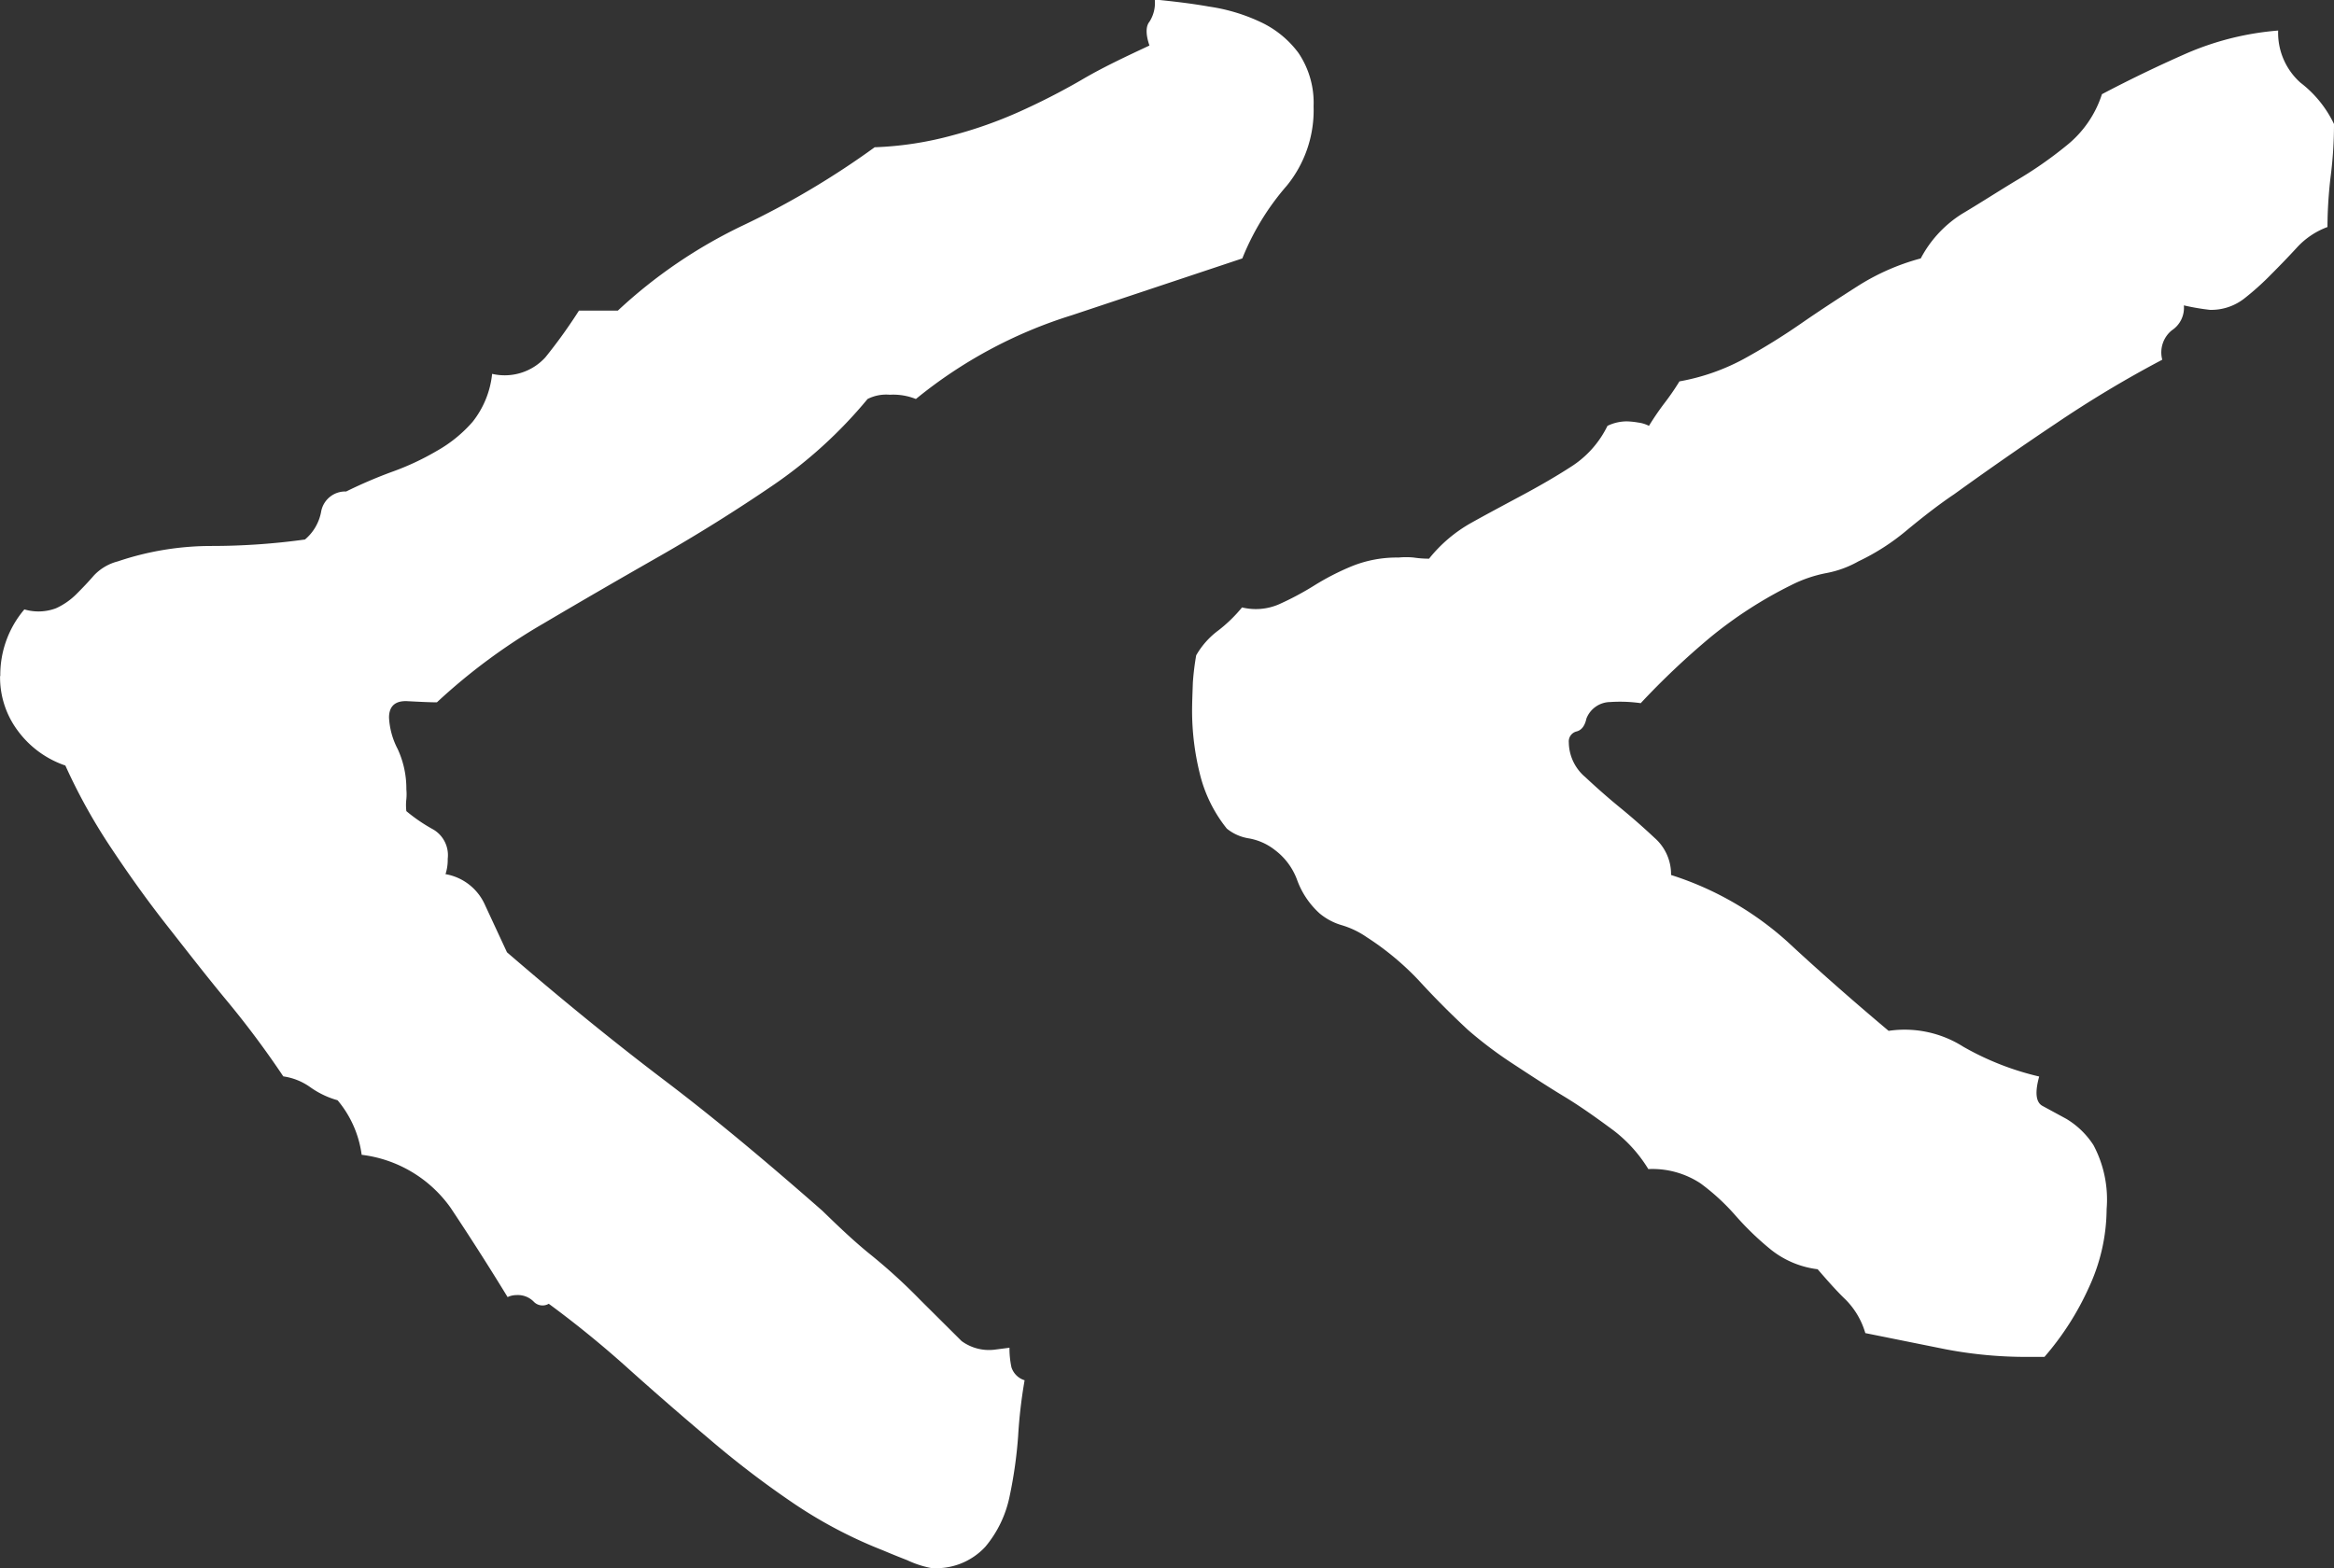 <svg xmlns="http://www.w3.org/2000/svg" width="32.848" height="22.074" viewBox="0 0 32.848 22.074"><rect x="0" y="0" width="32.848" height="22.074" fill="#333333" stroke="none"/><defs><style>.a{fill:#fff;}</style></defs><g transform="translate(32.848 22.074) rotate(180)"><g transform="translate(0 0)"><path class="a" d="M16.071,12.065a3.686,3.686,0,0,0-.107-.875,1.978,1.978,0,0,0-.382-.781.652.652,0,0,0-.313-.138.821.821,0,0,1-.367-.166.922.922,0,0,1-.313-.429,1.175,1.175,0,0,0-.313-.461.859.859,0,0,0-.313-.166,1.235,1.235,0,0,1-.351-.169,3.94,3.94,0,0,1-.724-.6c-.223-.244-.458-.48-.7-.705a5.743,5.743,0,0,0-.627-.473c-.235-.154-.476-.313-.721-.461s-.473-.313-.69-.473a1.987,1.987,0,0,1-.5-.552,1.232,1.232,0,0,1-.733-.2,3.059,3.059,0,0,1-.5-.461,4.119,4.119,0,0,0-.492-.473,1.31,1.31,0,0,0-.658-.276c-.141-.163-.273-.313-.395-.429a1.11,1.11,0,0,1-.276-.47L5.464,3.079a6.047,6.047,0,0,0-1.147-.107H4.075a3.987,3.987,0,0,0-.627.981,2.646,2.646,0,0,0-.248,1.1,1.63,1.63,0,0,0,.185.9,1.172,1.172,0,0,0,.382.37l.335.182q.141.075.047.414a3.965,3.965,0,0,1,1.069.42,1.539,1.539,0,0,0,1.05.223q.765.643,1.423,1.254a4.457,4.457,0,0,0,1.639.94.68.68,0,0,0,.229.52c.154.144.313.285.489.429s.335.285.489.429a.649.649,0,0,1,.232.489.144.144,0,0,1-.11.154c-.072.019-.116.081-.138.182a.364.364,0,0,1-.335.232,2.069,2.069,0,0,1-.429-.016,10.858,10.858,0,0,1-.981.928,5.956,5.956,0,0,1-1.135.733,1.881,1.881,0,0,1-.489.169,1.458,1.458,0,0,0-.458.166,3.157,3.157,0,0,0-.69.445c-.235.194-.455.364-.658.5q-.724.523-1.429.994a15.861,15.861,0,0,1-1.5.9.4.4,0,0,1-.135.414.379.379,0,0,0-.169.351,3.222,3.222,0,0,0-.367-.063.755.755,0,0,0-.476.154,3.84,3.84,0,0,0-.382.342c-.122.122-.244.248-.367.382a1.1,1.1,0,0,1-.429.288,6.169,6.169,0,0,1-.044.705A5.761,5.761,0,0,0,0,20.328a1.6,1.6,0,0,0,.473.583.94.94,0,0,1,.313.733,4.056,4.056,0,0,0,1.27-.313c.379-.166.781-.357,1.21-.583a1.52,1.52,0,0,1,.5-.724,5.592,5.592,0,0,1,.721-.5c.254-.154.5-.313.749-.461a1.643,1.643,0,0,0,.58-.627,3.188,3.188,0,0,0,.875-.382c.276-.176.545-.351.812-.536a9.121,9.121,0,0,1,.809-.5,3.009,3.009,0,0,1,.9-.313,3.529,3.529,0,0,1,.216-.313q.114-.151.213-.313a.467.467,0,0,0,.154.047,1.1,1.1,0,0,0,.154.016.627.627,0,0,0,.276-.063,1.414,1.414,0,0,1,.52-.58c.223-.144.455-.276.686-.4s.47-.251.705-.382a2.028,2.028,0,0,0,.6-.508,1.458,1.458,0,0,1,.216.016,1.075,1.075,0,0,0,.213,0,1.686,1.686,0,0,0,.658-.122,3.583,3.583,0,0,0,.536-.276,4.11,4.11,0,0,1,.489-.26.818.818,0,0,1,.52-.044A2.053,2.053,0,0,1,15.7,13.2a1.141,1.141,0,0,0,.313-.351,3.643,3.643,0,0,0,.047-.382C16.065,12.313,16.071,12.188,16.071,12.065Zm16.776.489a1.254,1.254,0,0,0-.248-.765,1.382,1.382,0,0,0-.671-.492,8.083,8.083,0,0,0-.646-1.163c-.244-.367-.5-.727-.781-1.085s-.555-.712-.84-1.056a12.985,12.985,0,0,1-.8-1.072.859.859,0,0,1-.382-.154,1.232,1.232,0,0,0-.382-.182,1.5,1.5,0,0,1-.339-.768,1.8,1.8,0,0,1-1.254-.749c-.266-.4-.53-.812-.8-1.254a.288.288,0,0,1-.122.028.313.313,0,0,1-.244-.091.172.172,0,0,0-.213-.031,14.571,14.571,0,0,1-1.15-.94q-.536-.48-1.1-.956A13.27,13.27,0,0,0,21.72.938a6.438,6.438,0,0,0-1.3-.69C20.375.229,20.265.182,20.08.11A1.417,1.417,0,0,0,19.745,0,.94.94,0,0,0,18.98.3a1.6,1.6,0,0,0-.339.7,6.225,6.225,0,0,0-.122.859,6.9,6.9,0,0,1-.091.784.282.282,0,0,1,.185.182,1.254,1.254,0,0,1,.028.276l.216-.028a.652.652,0,0,1,.458.122l.583.58a7.956,7.956,0,0,0,.686.627c.235.188.464.407.69.627.715.627,1.454,1.254,2.219,1.834S25,8.053,25.713,8.668l.313.674a.746.746,0,0,0,.552.426.655.655,0,0,0-.031.216.42.42,0,0,0,.2.411,2.354,2.354,0,0,1,.382.26.708.708,0,0,1,0,.169.749.749,0,0,0,0,.138,1.326,1.326,0,0,0,.122.567,1.075,1.075,0,0,1,.122.442c0,.163-.088.241-.26.232s-.313-.016-.414-.016a8.335,8.335,0,0,1-1.5,1.11c-.53.313-1.072.627-1.621.94s-1.085.649-1.592.994a6.439,6.439,0,0,0-1.348,1.226.58.58,0,0,1-.313.06.856.856,0,0,1-.367-.06,6.52,6.52,0,0,1-2.194,1.179l-2.4.8a3.583,3.583,0,0,1-.627,1.025,1.68,1.68,0,0,0-.376,1.116,1.254,1.254,0,0,0,.213.752,1.4,1.4,0,0,0,.536.436,2.549,2.549,0,0,0,.721.216c.263.047.52.075.765.1a.492.492,0,0,1,.075-.313c.05-.06.056-.172,0-.335.348-.163.668-.313.965-.489a9.563,9.563,0,0,1,.871-.445,6.106,6.106,0,0,1,.931-.329,4.768,4.768,0,0,1,1.1-.169,11.74,11.74,0,0,1,1.853-1.1,6.99,6.99,0,0,0,1.762-1.2H24.7a7.2,7.2,0,0,1,.473-.658.774.774,0,0,1,.749-.232,1.3,1.3,0,0,1,.276-.677,1.912,1.912,0,0,1,.508-.411,3.715,3.715,0,0,1,.627-.292,6.6,6.6,0,0,0,.643-.276.345.345,0,0,0,.351-.276.668.668,0,0,1,.229-.4,9.573,9.573,0,0,1,1.317-.091,4.111,4.111,0,0,0,1.317-.217.7.7,0,0,0,.338-.2c.078-.091.163-.179.244-.26a.981.981,0,0,1,.288-.2.7.7,0,0,1,.445-.016,1.423,1.423,0,0,0,.339-.934Z" transform="translate(0 0)"/></g></g></svg>